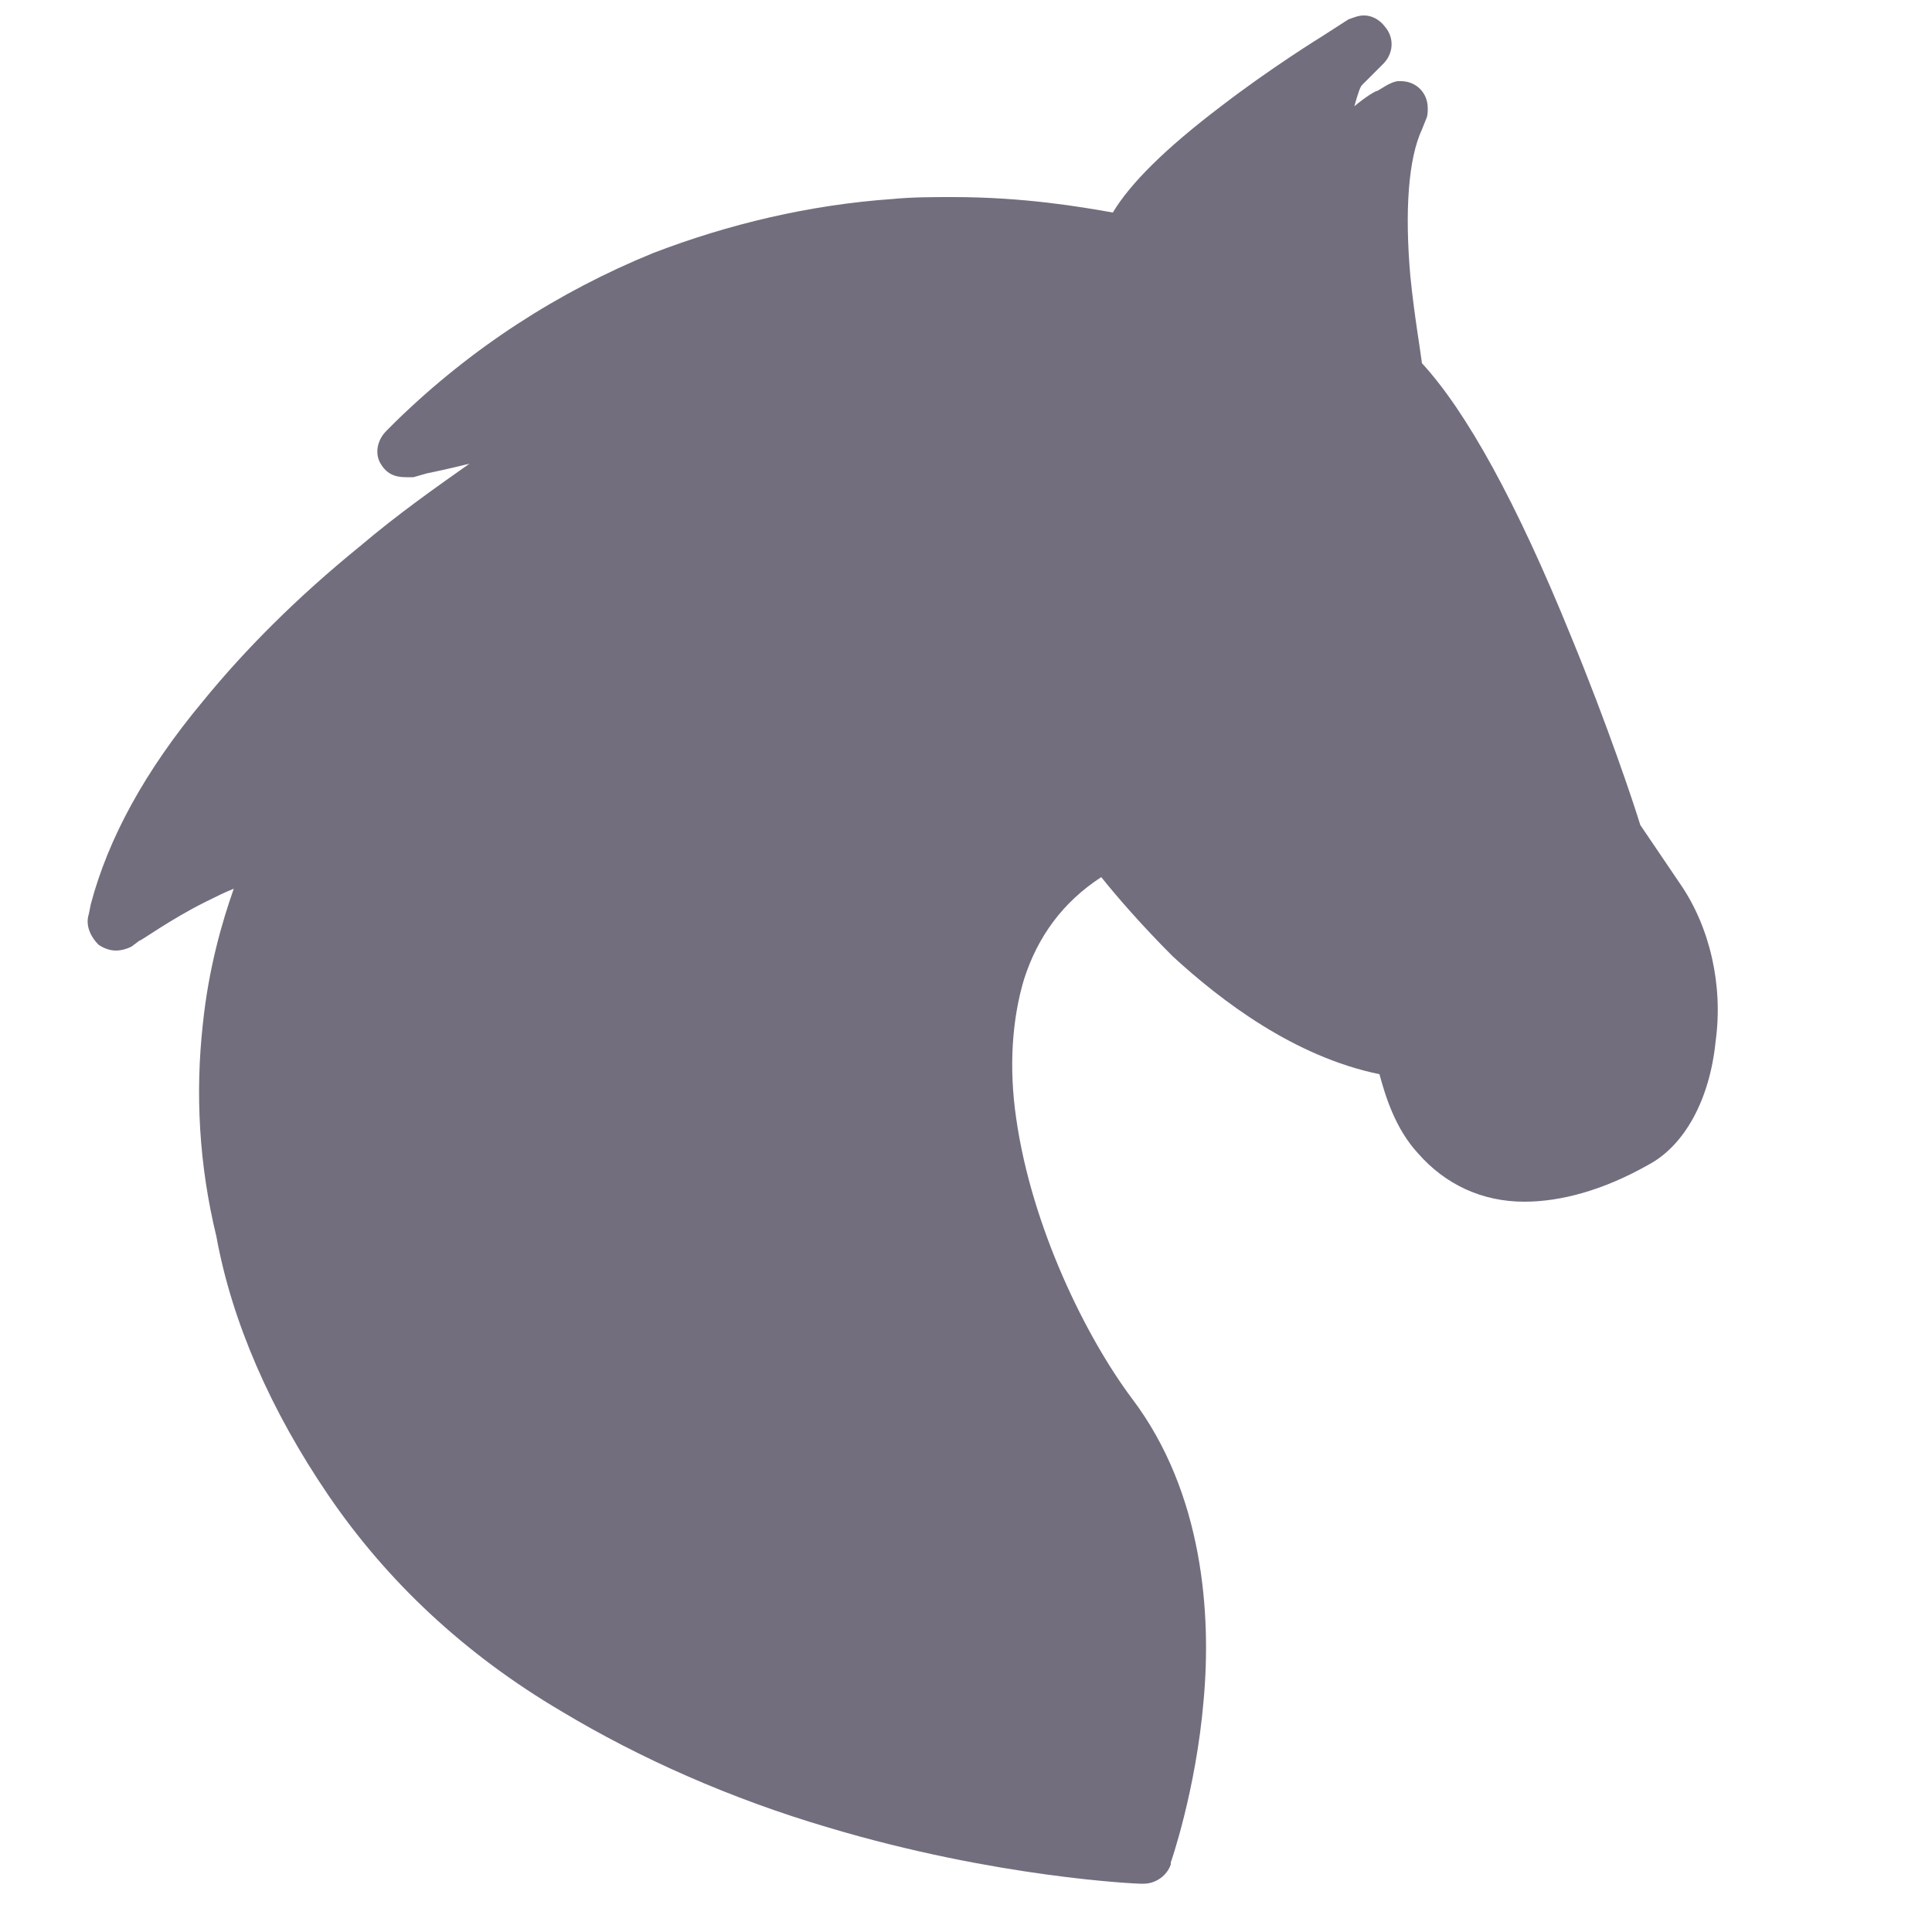 <?xml version="1.0" encoding="utf-8"?>
<!-- Generator: Adobe Illustrator 24.0.3, SVG Export Plug-In . SVG Version: 6.00 Build 0)  -->
<svg version="1.1" id="Layer_1" xmlns="http://www.w3.org/2000/svg" xmlns:xlink="http://www.w3.org/1999/xlink" x="0px" y="0px"
	 viewBox="0 0 100 100" style="enable-background:new 0 0 100 100;" xml:space="preserve">
<style type="text/css">
	.st0{fill:#736E7D;}
</style>
<path class="st0" d="M87,45.8l-2.1-3.1c-0.3-1-1.7-5.2-3.6-9.8c-2.8-6.9-5.4-11.6-7.7-14.1c-0.1-0.8-0.4-2.5-0.6-4.5
	c-0.3-3.4-0.1-6.1,0.6-7.6l0.2-0.5c0.1-0.2,0.1-0.4,0.1-0.6c0-0.8-0.6-1.4-1.4-1.4c0,0,0,0,0,0c0,0-0.1,0-0.1,0c0,0,0,0,0,0
	c0,0,0,0,0,0c-0.2,0-0.4,0.1-0.6,0.2l-0.5,0.3v0c-0.1,0-0.6,0.3-1.2,0.8c0.2-0.7,0.3-1,0.4-1.1l1.1-1.1c0.5-0.5,0.6-1.3,0.1-1.9
	c-0.3-0.4-0.7-0.6-1.1-0.6c-0.3,0-0.5,0.1-0.8,0.2l-1.4,0.9c0,0-2.6,1.6-5.2,3.6c-2.9,2.2-4.7,4-5.6,5.5c-1.7-0.3-4.6-0.8-8.3-0.8
	c-1,0-2.1,0-3.1,0.1c-4.3,0.3-8.5,1.3-12.4,2.8c-4.9,2-9.4,4.9-13.3,8.7l-0.5,0.5c-0.5,0.5-0.6,1.2-0.3,1.7c0.3,0.5,0.7,0.7,1.3,0.7
	c0.1,0,0.2,0,0.4,0l0.7-0.2c0,0,1-0.2,2.2-0.5c-1.7,1.2-3.7,2.6-5.7,4.3c-3.2,2.6-5.9,5.3-8.1,8c-3,3.6-4.9,7.1-5.8,10.5l-0.1,0.5
	c-0.2,0.6,0.1,1.2,0.5,1.6c0.3,0.2,0.6,0.3,0.9,0.3c0.3,0,0.6-0.1,0.8-0.2l0.4-0.3c0.1,0,1.6-1.1,3.4-2c0.6-0.3,1-0.5,1.5-0.7
	c-0.6,1.7-1.3,4.1-1.6,7c-0.4,3.6-0.2,7.3,0.7,11C12,68.4,14,73,17,77.4c3,4.4,7,8.2,12.1,11.2c4,2.4,8.7,4.5,13.8,6
	c8.7,2.6,16,2.9,16.1,2.9l0.1,0c0,0,0,0,0.1,0c0.6,0,1.2-0.4,1.4-1l0-0.1c0,0,1.3-3.7,1.7-8.4c0.4-4.4,0-10.7-3.7-15.6
	c-2.4-3.2-5.2-8.9-6-14.5c-0.4-2.7-0.2-5.2,0.4-7.2c0.7-2.2,2-4,4-5.3c0.8,1,2.1,2.5,3.7,4.1c2.5,2.3,6.3,5.2,10.7,6.1
	c0.3,1.1,0.8,2.8,2,4.1c1.4,1.6,3.3,2.5,5.5,2.5c1.9,0,4.1-0.6,6.4-1.9c1.9-1,3.2-3.4,3.5-6.4C89.2,51,88.5,48,87,45.8z"/>
</svg>
